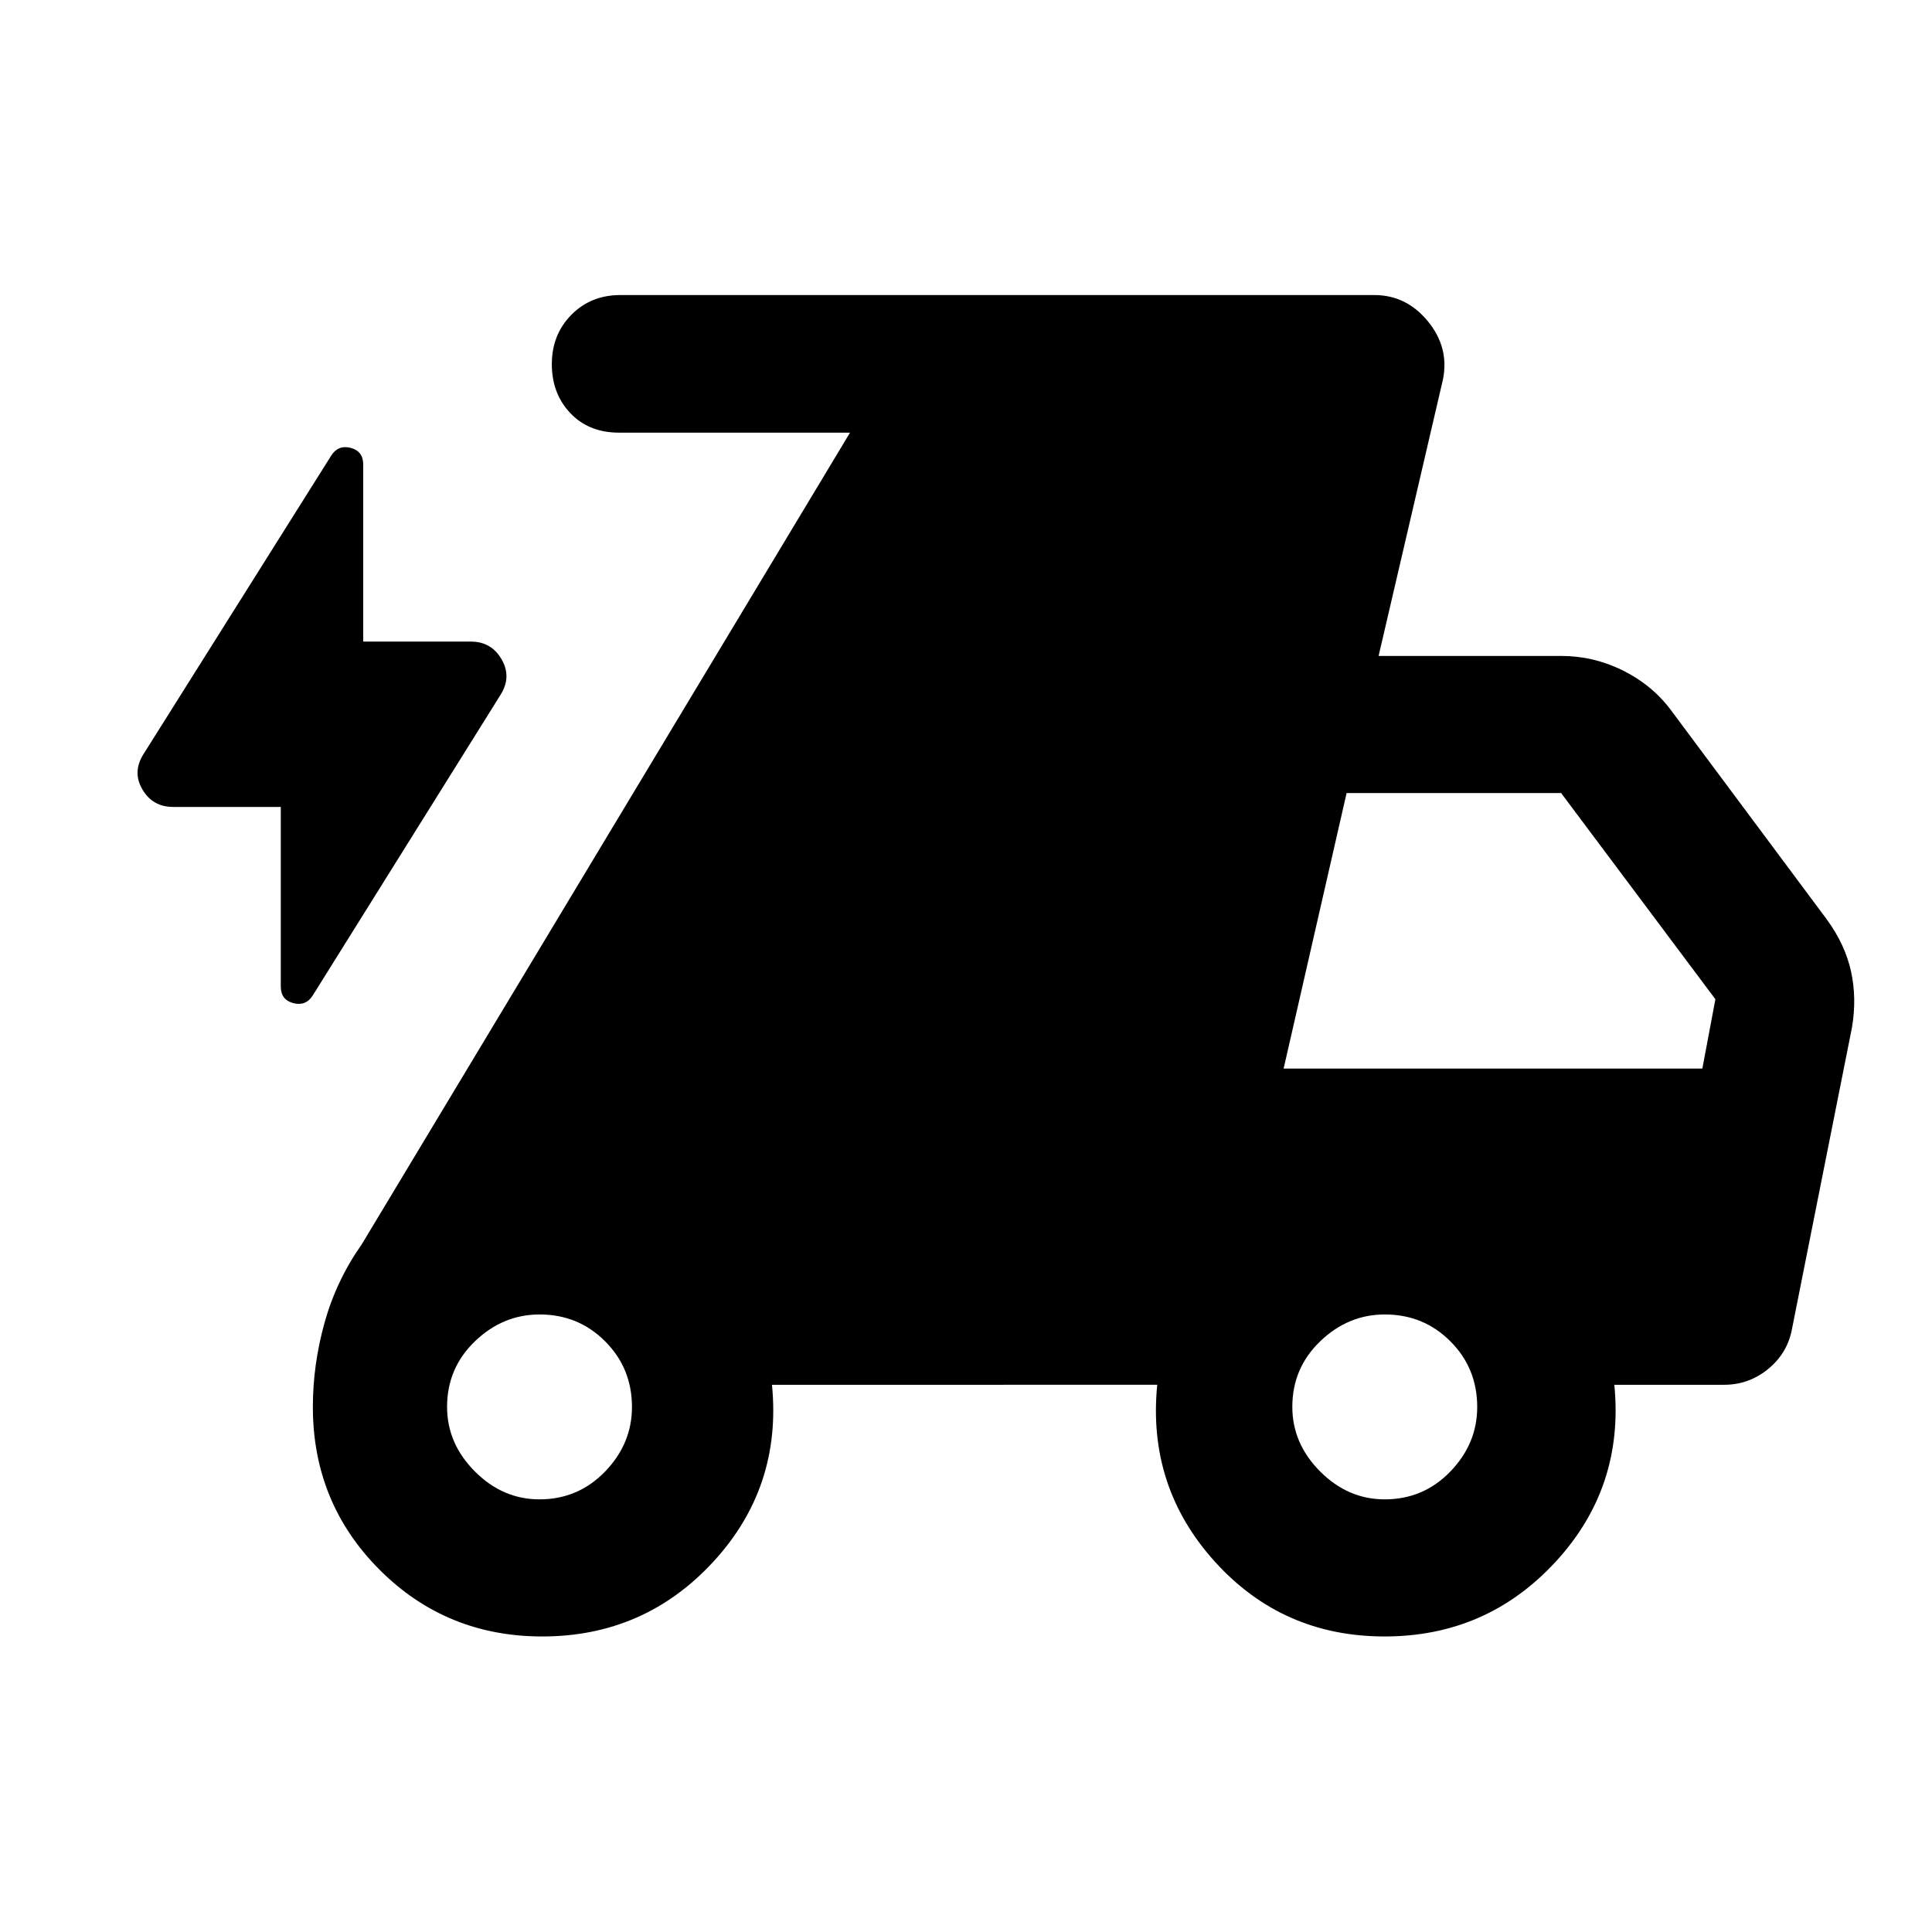 <svg xmlns="http://www.w3.org/2000/svg" width="48" height="48" viewBox="0 -960 960 960"><path d="M139.52-559.04H86.04q-10.19 0-15.29-8.7-5.1-8.69.62-17.65l93.2-148.2q3.47-5.48 9.69-3.86 6.22 1.62 6.22 8.28v87.97h53.48q10.19 0 15.29 8.82 5.1 8.81-.62 17.77l-93.2 149.2q-3.47 5.48-9.69 3.86-6.22-1.62-6.22-8.3v-89.19Zm129.92 412.19q-47.73 0-80.86-33.18-33.12-33.19-33.12-80.88 0-21 5.83-41.94 5.84-20.93 18.51-38.93l242.57-403.24H307.6q-15.01 0-24.21-9.7-9.19-9.69-9.19-24.35 0-14.65 9.69-24.49 9.7-9.83 24.37-9.83h374.65q15.92 0 26.61 13.05 10.7 13.06 7.46 28.97l-31.96 137.3h90.7q16.09 0 30.67 7.22 14.59 7.22 24.02 19.89l77.37 103.89q9.06 12.45 11.99 25.78 2.93 13.34.45 27.92L890.5-300.02q-2.13 12.16-11.76 20.14-9.63 7.97-22.07 7.97h-54.52q5 50.91-29.21 87.99-34.21 37.07-84.94 37.07t-84.35-37.18q-33.63-37.19-28.63-87.88H383.59q5 50.91-29.21 87.99-34.21 37.07-84.94 37.07Zm-1.39-68.13q19.26 0 32.61-13.82 13.36-13.82 13.36-32.08 0-19.25-13.32-32.61t-32.58-13.36q-18.25 0-32.11 13.32t-13.86 32.58q0 18.26 13.82 32.11 13.82 13.86 32.08 13.86Zm420 0q19.26 0 32.61-13.82 13.36-13.82 13.36-32.08 0-19.25-13.32-32.61t-32.58-13.36q-18.25 0-32.11 13.32t-13.86 32.58q0 18.26 13.82 32.11 13.82 13.86 32.08 13.86Zm-50.22-214.06h208.06l6.48-34.44-76.65-102.45h-106.6l-31.29 136.89Z"/></svg>